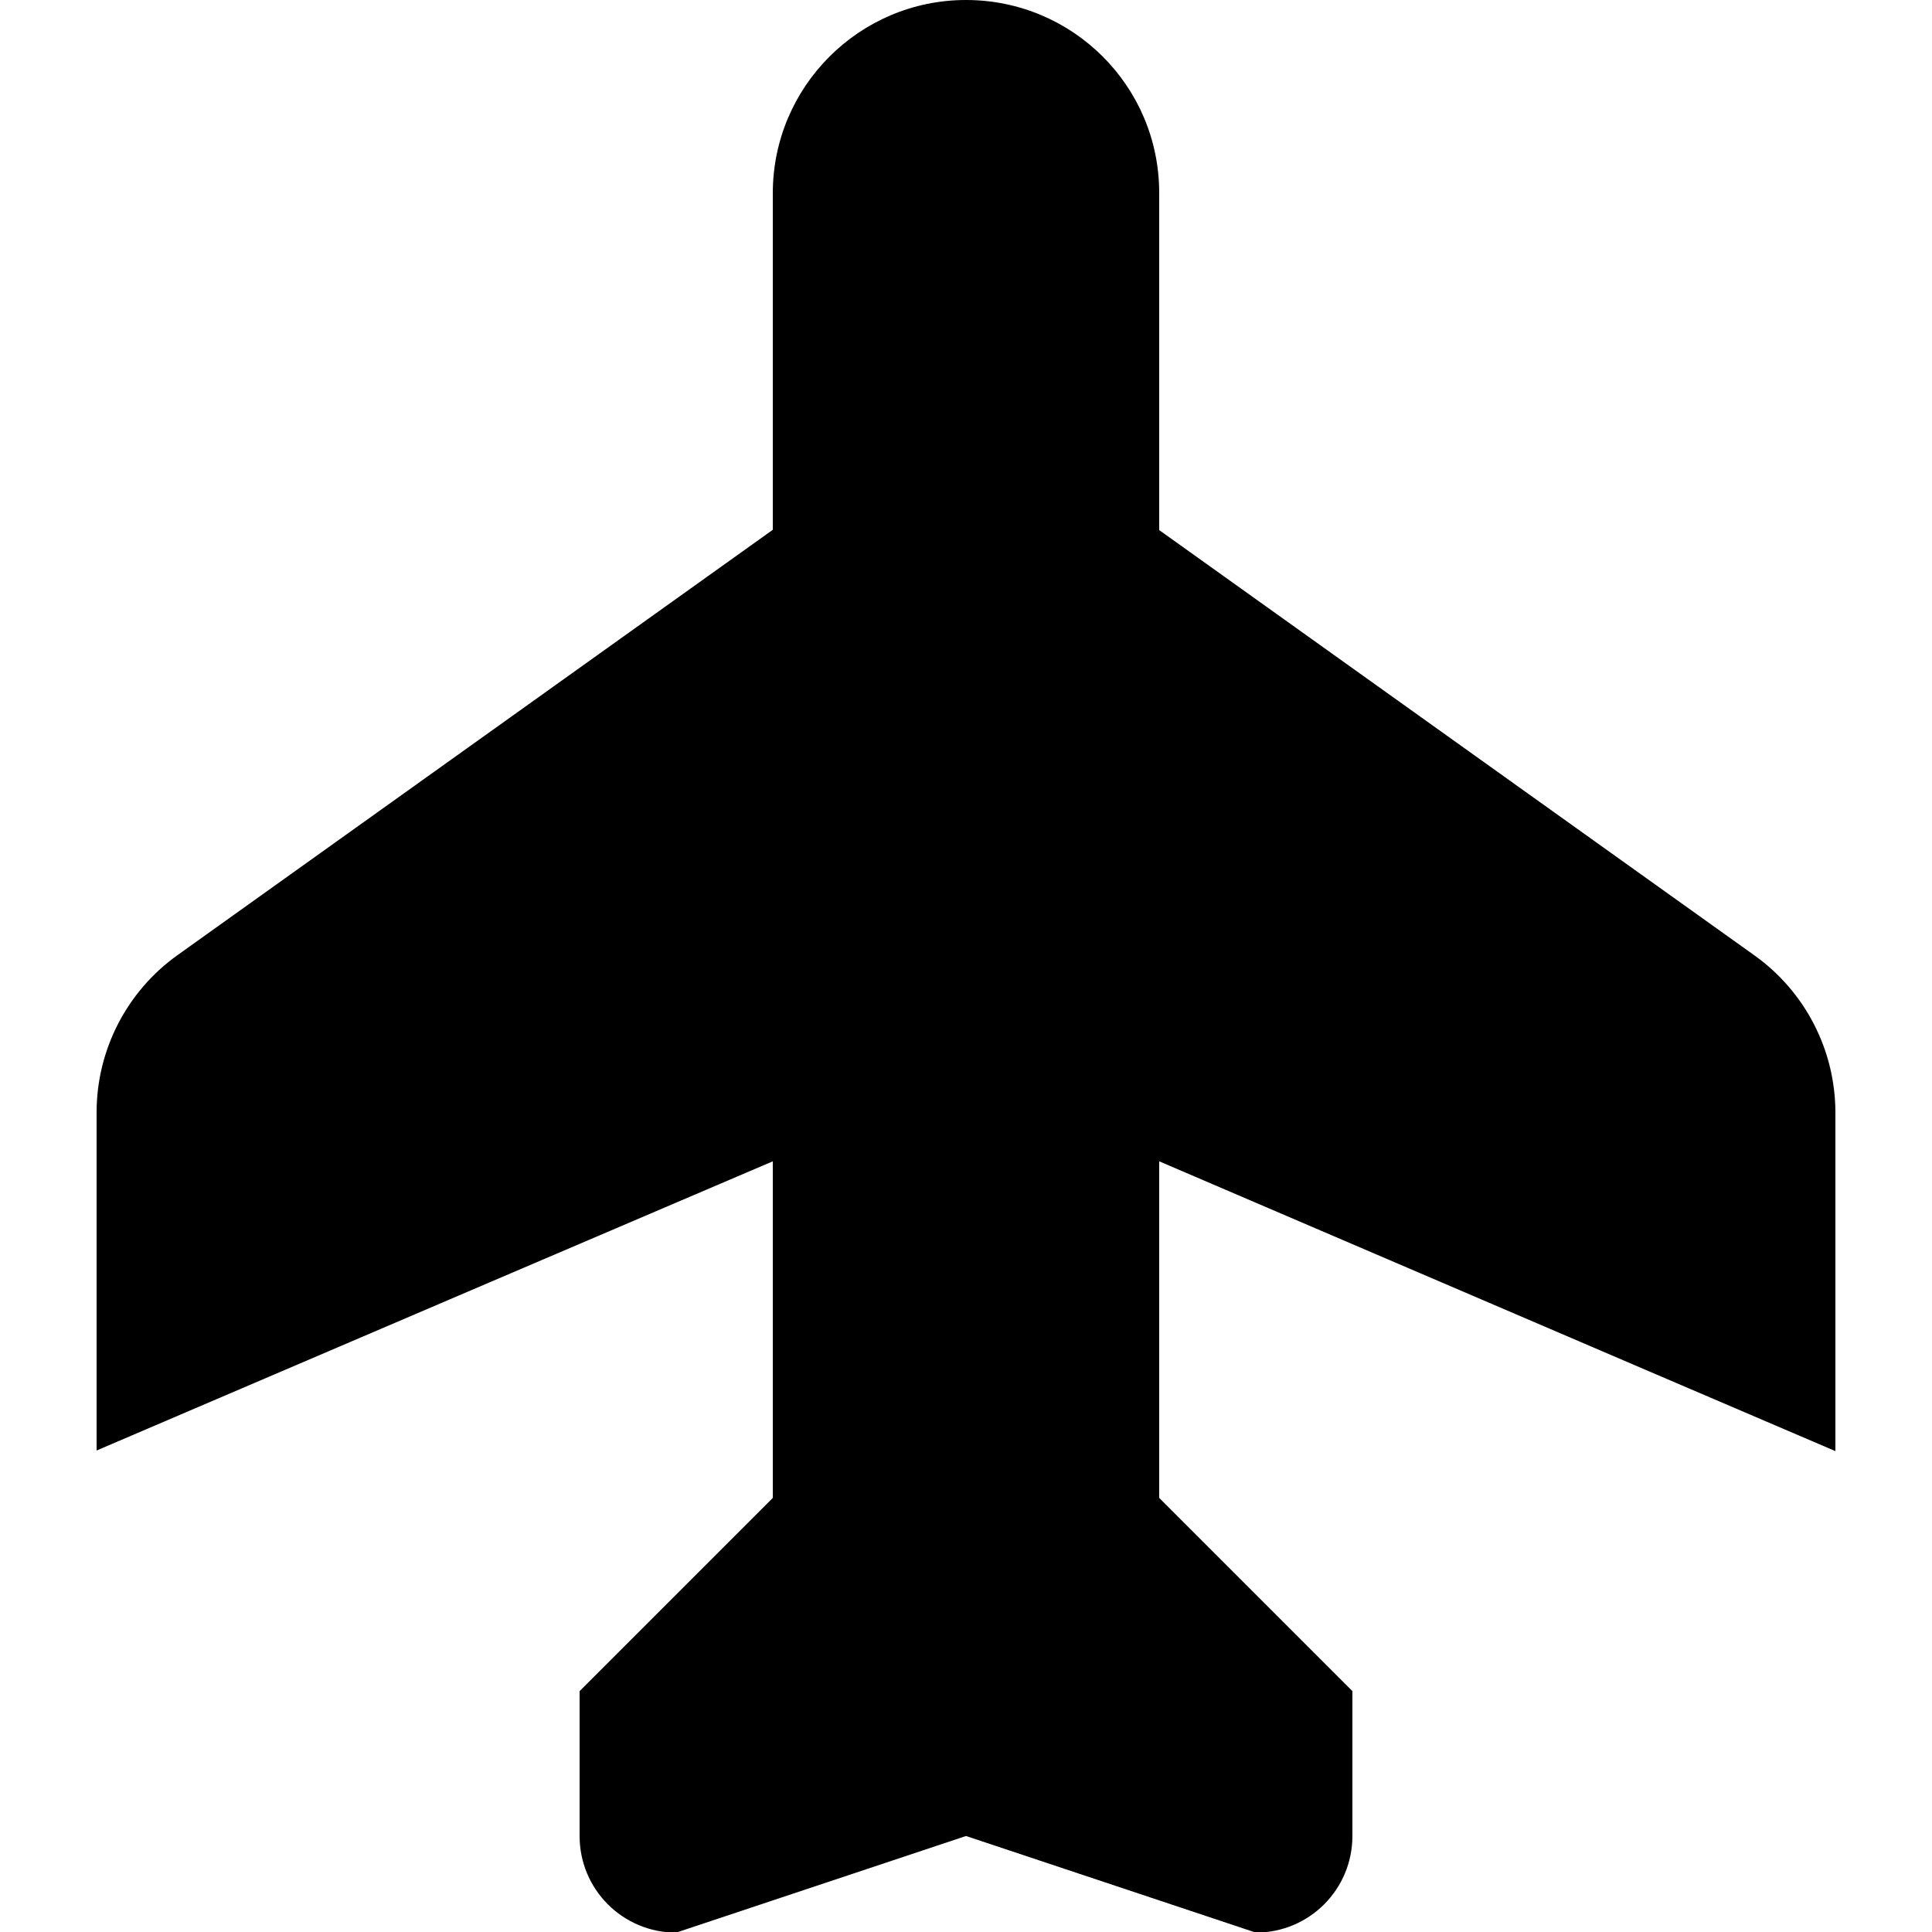 <svg xmlns="http://www.w3.org/2000/svg" viewBox="0 0 640 640"><!--! Font Awesome Pro 7.1.0 by @fontawesome - https://fontawesome.com License - https://fontawesome.com/license (Commercial License) Copyright 2025 Fonticons, Inc. --><path fill="currentColor" d="M256 64C256 28.7 284.7 0 320 0C355.3 0 384 28.5 384 63.9L384 175.6L581.2 316.5C598 328.5 608 347.9 608 368.6L608 480.7C600.7 477.6 526 445.6 384 384.7L384 496.2L448 560.2L448 608.2C448 625.9 433.7 640.2 416 640.2L320 608.2L224 640.2C206.3 640.2 192 625.9 192 608.2L192 560.2L256 496.2L256 384.7C113.9 445.4 39.3 477.4 32 480.5L32 368.5C32 347.8 42 328.4 58.8 316.4L256 175.5L256 64z"/></svg>